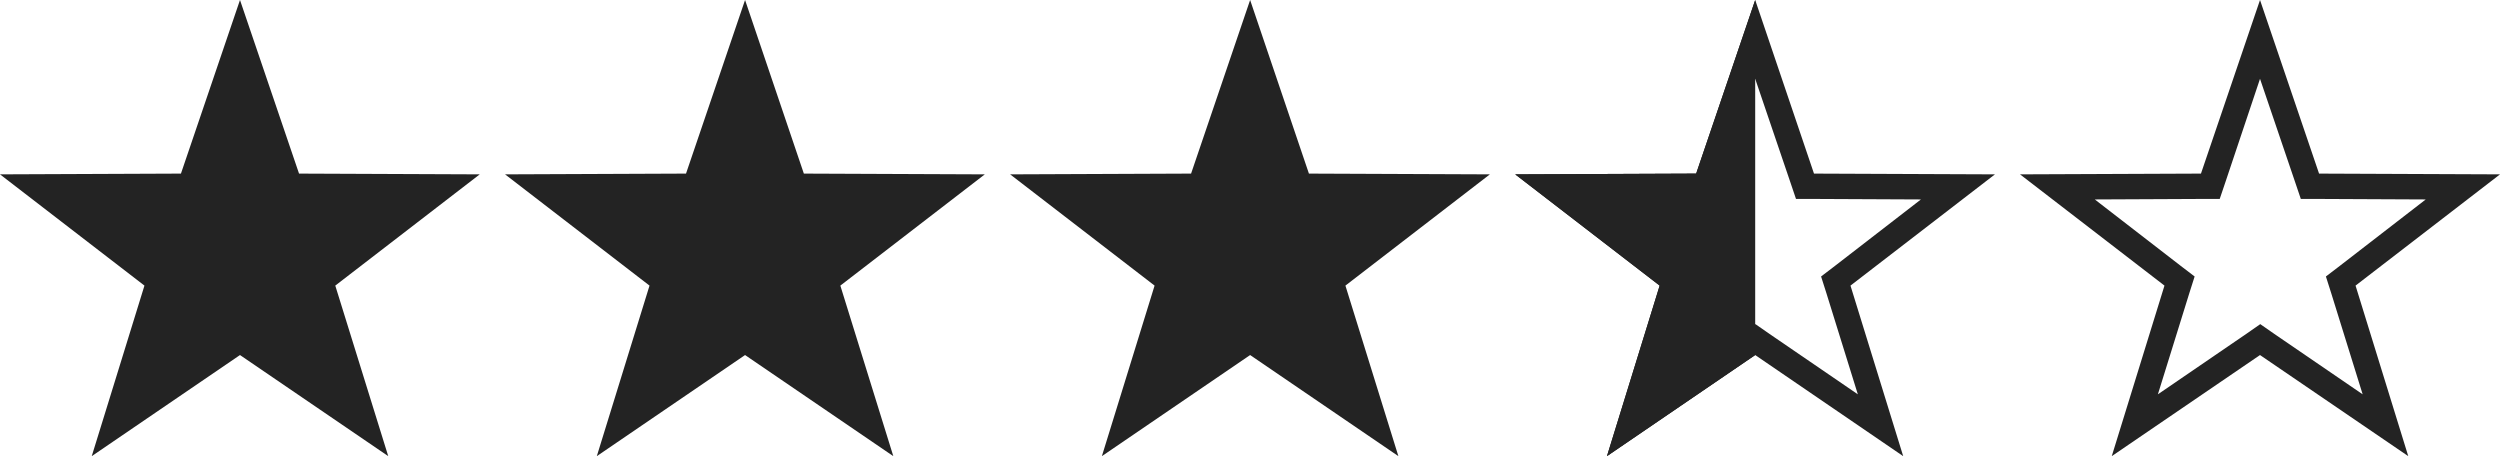 <?xml version="1.0" encoding="utf-8"?>
<!-- Generator: Adobe Illustrator 23.0.4, SVG Export Plug-In . SVG Version: 6.00 Build 0)  -->
<svg version="1.1" xmlns="http://www.w3.org/2000/svg" xmlns:xlink="http://www.w3.org/1999/xlink" x="0px" y="0px"
	 viewBox="0 0 98.65 18" style="enable-background:new 0 0 98.65 18;" xml:space="preserve">
<style type="text/css">
	.st0{display:none;}
	.st1{display:inline;fill:#232323;}
	.st2{display:inline;}
	.st3{fill:#232323;}
</style>
<g id="Layer_1" class="st0">
	<polygon class="st1" points="9.47,0 11.8,6.85 18.93,6.88 13.23,11.27 15.32,18 9.47,14.01 3.62,18 5.7,11.27 0,6.88 7.14,6.85 	
		"/>
	<polygon class="st1" points="29.4,0 31.72,6.85 38.86,6.88 33.16,11.27 35.25,18 29.4,14.01 23.55,18 25.63,11.27 19.93,6.88 
		27.07,6.85 	"/>
	<polygon class="st1" points="49.33,0 51.65,6.85 58.79,6.88 53.09,11.27 55.18,18 49.33,14.01 43.48,18 45.56,11.27 39.86,6.88 
		47,6.85 	"/>
	<polygon class="st1" points="69.26,0 71.58,6.85 78.72,6.88 73.02,11.27 75.1,18 69.26,14.01 63.41,18 65.49,11.27 59.79,6.88 
		66.93,6.85 	"/>
	<polygon class="st1" points="89.18,0 91.51,6.85 98.65,6.88 92.95,11.27 95.03,18 89.18,14.01 83.33,18 85.42,11.27 79.72,6.88 
		86.86,6.85 	"/>
</g>
<g id="Layer_2" class="st0">
	<polygon class="st1" points="9.47,0 11.8,6.85 18.93,6.88 13.23,11.27 15.32,18 9.47,14.01 3.62,18 5.7,11.27 0,6.88 7.14,6.85 	
		"/>
	<polygon class="st1" points="29.4,0 31.72,6.85 38.86,6.88 33.16,11.27 35.25,18 29.4,14.01 23.55,18 25.63,11.27 19.93,6.88 
		27.07,6.85 	"/>
	<polygon class="st1" points="49.33,0 51.65,6.85 58.79,6.88 53.09,11.27 55.18,18 49.33,14.01 43.48,18 45.56,11.27 39.86,6.88 
		47,6.85 	"/>
	<polygon class="st1" points="69.26,0 71.58,6.85 78.72,6.88 73.02,11.27 75.1,18 69.26,14.01 63.41,18 65.49,11.27 59.79,6.88 
		66.93,6.85 	"/>
	<g class="st2">
		<path class="st3" d="M89.18,3.11l1.38,4.06l0.23,0.68l0.71,0l4.22,0.02l-3.39,2.62l-0.55,0.42l0.21,0.66l1.24,3.99l-3.48-2.38
			l-0.56-0.39l-0.56,0.39l-3.48,2.38l1.24-3.99l0.21-0.66l-0.55-0.42l-3.39-2.62l4.22-0.02l0.71,0l0.23-0.68L89.18,3.11 M89.18,0
			l-2.33,6.85l-7.14,0.03l5.7,4.39L83.33,18l5.85-3.99L95.03,18l-2.08-6.73l5.7-4.39l-7.14-0.03L89.18,0L89.18,0z"/>
	</g>
	<polygon class="st1" points="89.18,0 89.18,14.01 83.33,18 85.42,11.27 79.72,6.88 86.86,6.85 	"/>
</g>
<g id="Layer_3" class="st0">
	<polygon class="st1" points="9.47,0 11.8,6.85 18.93,6.88 13.23,11.27 15.32,18 9.47,14.01 3.62,18 5.7,11.27 0,6.88 7.14,6.85 	
		"/>
	<polygon class="st1" points="29.4,0 31.72,6.85 38.86,6.88 33.16,11.27 35.25,18 29.4,14.01 23.55,18 25.63,11.27 19.93,6.88 
		27.07,6.85 	"/>
	<polygon class="st1" points="49.33,0 51.65,6.85 58.79,6.88 53.09,11.27 55.18,18 49.33,14.01 43.48,18 45.56,11.27 39.86,6.88 
		47,6.85 	"/>
	<g class="st2">
		<path class="st3" d="M89.18,3.11l1.38,4.06l0.23,0.68l0.71,0l4.22,0.02l-3.39,2.62l-0.55,0.42l0.21,0.66l1.24,3.99l-3.48-2.38
			l-0.56-0.39l-0.56,0.39l-3.48,2.38l1.24-3.99l0.21-0.66l-0.55-0.42l-3.39-2.62l4.22-0.02l0.71,0l0.23-0.68L89.18,3.11 M89.18,0
			l-2.33,6.85l-7.14,0.03l5.7,4.39L83.33,18l5.85-3.99L95.03,18l-2.08-6.73l5.7-4.39l-7.14-0.03L89.18,0L89.18,0z"/>
	</g>
	<g class="st2">
		<polygon class="st3" points="69.26,0 71.58,6.85 78.72,6.88 73.02,11.27 75.1,18 69.26,14.01 63.41,18 65.49,11.27 59.79,6.88 
			66.93,6.85 		"/>
	</g>
</g>
<g id="Layer_4">
	<polygon class="st3" points="9.47,0 11.8,6.85 18.93,6.88 13.23,11.27 15.32,18 9.47,14.01 3.62,18 5.7,11.27 0,6.88 7.14,6.85 	
		"/>
	<polygon class="st3" points="29.4,0 31.72,6.85 38.86,6.88 33.16,11.27 35.25,18 29.4,14.01 23.55,18 25.63,11.27 19.93,6.88 
		27.07,6.85 	"/>
	<polygon class="st3" points="49.33,0 51.65,6.85 58.79,6.88 53.09,11.27 55.18,18 49.33,14.01 43.48,18 45.56,11.27 39.86,6.88 
		47,6.85 	"/>
	<g>
		<path class="st3" d="M89.18,3.11l1.38,4.06l0.23,0.68l0.71,0l4.22,0.02l-3.39,2.62l-0.55,0.42l0.21,0.66l1.24,3.99l-3.48-2.38
			l-0.56-0.39l-0.56,0.39l-3.48,2.38l1.24-3.99l0.21-0.66l-0.55-0.42l-3.39-2.62l4.22-0.02l0.71,0l0.23-0.68L89.18,3.11 M89.18,0
			l-2.33,6.85l-7.14,0.03l5.7,4.39L83.33,18l5.85-3.99L95.03,18l-2.08-6.73l5.7-4.39l-7.14-0.03L89.18,0L89.18,0z"/>
	</g>
	<g>
		<g>
			<path class="st3" d="M69.26,3.11l1.38,4.06l0.23,0.68l0.71,0l4.22,0.02l-3.39,2.62l-0.55,0.42l0.21,0.66l1.24,3.99l-3.48-2.38
				l-0.56-0.39l-0.56,0.39l-3.48,2.38l1.24-3.99l0.21-0.66l-0.55-0.42l-3.39-2.62l4.22-0.02l0.71,0l0.23-0.68L69.26,3.11 M69.26,0
				l-2.33,6.85l-7.14,0.03l5.7,4.39L63.41,18l5.85-3.99L75.1,18l-2.08-6.73l5.7-4.39l-7.14-0.03L69.26,0L69.26,0z"/>
		</g>
	</g>
	<g>
		<polygon class="st3" points="69.26,0 69.26,14.01 63.41,18 65.49,11.27 59.79,6.88 66.93,6.85 		"/>
	</g>
</g>
<g id="Layer_5" class="st0">
	<polygon class="st1" points="9.47,0 11.8,6.85 18.93,6.88 13.23,11.27 15.32,18 9.47,14.01 3.62,18 5.7,11.27 0,6.88 7.14,6.85 	
		"/>
	<polygon class="st1" points="29.4,0 31.72,6.85 38.86,6.88 33.16,11.27 35.25,18 29.4,14.01 23.55,18 25.63,11.27 19.93,6.88 
		27.07,6.85 	"/>
	<polygon class="st1" points="49.33,0 51.65,6.85 58.79,6.88 53.09,11.27 55.18,18 49.33,14.01 43.48,18 45.56,11.27 39.86,6.88 
		47,6.85 	"/>
	<g class="st2">
		<path class="st3" d="M89.18,3.11l1.38,4.06l0.23,0.68l0.71,0l4.22,0.02l-3.39,2.62l-0.55,0.42l0.21,0.66l1.24,3.99l-3.48-2.38
			l-0.56-0.39l-0.56,0.39l-3.48,2.38l1.24-3.99l0.21-0.66l-0.55-0.42l-3.39-2.62l4.22-0.02l0.71,0l0.23-0.68L89.18,3.11 M89.18,0
			l-2.33,6.85l-7.14,0.03l5.7,4.39L83.33,18l5.85-3.99L95.03,18l-2.08-6.73l5.7-4.39l-7.14-0.03L89.18,0L89.18,0z"/>
	</g>
	<g class="st2">
		<g>
			<path class="st3" d="M69.26,3.11l1.38,4.06l0.23,0.68l0.71,0l4.22,0.02l-3.39,2.62l-0.55,0.42l0.21,0.66l1.24,3.99l-3.48-2.38
				l-0.56-0.39l-0.56,0.39l-3.48,2.38l1.24-3.99l0.21-0.66l-0.55-0.42l-3.39-2.62l4.22-0.02l0.71,0l0.23-0.68L69.26,3.11 M69.26,0
				l-2.33,6.85l-7.14,0.03l5.7,4.39L63.41,18l5.85-3.99L75.1,18l-2.08-6.73l5.7-4.39l-7.14-0.03L69.26,0L69.26,0z"/>
		</g>
	</g>
</g>
<g id="Layer_6" class="st0">
	<polygon class="st1" points="9.47,0 11.8,6.85 18.93,6.88 13.23,11.27 15.32,18 9.47,14.01 3.62,18 5.7,11.27 0,6.88 7.14,6.85 	
		"/>
	<polygon class="st1" points="29.4,0 31.72,6.85 38.86,6.88 33.16,11.27 35.25,18 29.4,14.01 23.55,18 25.63,11.27 19.93,6.88 
		27.07,6.85 	"/>
	<g class="st2">
		<path class="st3" d="M49.33,3.11l1.38,4.06l0.23,0.68l0.71,0l4.22,0.02l-3.39,2.62l-0.55,0.42l0.21,0.66l1.24,3.99l-3.48-2.38
			l-0.56-0.39l-0.56,0.39l-3.48,2.38l1.24-3.99l0.21-0.66l-0.55-0.42l-3.39-2.62L47,7.85l0.71,0l0.23-0.68L49.33,3.11 M49.33,0
			L47,6.85l-7.14,0.03l5.7,4.39L43.48,18l5.85-3.99L55.18,18l-2.08-6.73l5.7-4.39l-7.14-0.03L49.33,0L49.33,0z"/>
	</g>
	<g class="st2">
		<path class="st3" d="M89.18,3.11l1.38,4.06l0.23,0.68l0.71,0l4.22,0.02l-3.39,2.62l-0.55,0.42l0.21,0.66l1.24,3.99l-3.48-2.38
			l-0.56-0.39l-0.56,0.39l-3.48,2.38l1.24-3.99l0.21-0.66l-0.55-0.42l-3.39-2.62l4.22-0.02l0.71,0l0.23-0.68L89.18,3.11 M89.18,0
			l-2.33,6.85l-7.14,0.03l5.7,4.39L83.33,18l5.85-3.99L95.03,18l-2.08-6.73l5.7-4.39l-7.14-0.03L89.18,0L89.18,0z"/>
	</g>
	<g class="st2">
		<g>
			<path class="st3" d="M69.26,3.11l1.38,4.06l0.23,0.68l0.71,0l4.22,0.02l-3.39,2.62l-0.55,0.42l0.21,0.66l1.24,3.99l-3.48-2.38
				l-0.56-0.39l-0.56,0.39l-3.48,2.38l1.24-3.99l0.21-0.66l-0.55-0.42l-3.39-2.62l4.22-0.02l0.71,0l0.23-0.68L69.26,3.11 M69.26,0
				l-2.33,6.85l-7.14,0.03l5.7,4.39L63.41,18l5.85-3.99L75.1,18l-2.08-6.73l5.7-4.39l-7.14-0.03L69.26,0L69.26,0z"/>
		</g>
	</g>
	<polygon class="st1" points="49.33,0 49.33,14.01 43.48,18 45.56,11.27 39.86,6.88 47,6.85 	"/>
</g>
<g id="Layer_7" class="st0">
	<polygon class="st1" points="9.47,0 11.8,6.85 18.93,6.88 13.23,11.27 15.32,18 9.47,14.01 3.62,18 5.7,11.27 0,6.88 7.14,6.85 	
		"/>
	<polygon class="st1" points="29.4,0 31.72,6.85 38.86,6.88 33.16,11.27 35.25,18 29.4,14.01 23.55,18 25.63,11.27 19.93,6.88 
		27.07,6.85 	"/>
	<g class="st2">
		<path class="st3" d="M49.33,3.11l1.38,4.06l0.23,0.68l0.71,0l4.22,0.02l-3.39,2.62l-0.55,0.42l0.21,0.66l1.24,3.99l-3.48-2.38
			l-0.56-0.39l-0.56,0.39l-3.48,2.38l1.24-3.99l0.21-0.66l-0.55-0.42l-3.39-2.62L47,7.85l0.71,0l0.23-0.68L49.33,3.11 M49.33,0
			L47,6.85l-7.14,0.03l5.7,4.39L43.48,18l5.85-3.99L55.18,18l-2.08-6.73l5.7-4.39l-7.14-0.03L49.33,0L49.33,0z"/>
	</g>
	<g class="st2">
		<path class="st3" d="M89.18,3.11l1.38,4.06l0.23,0.68l0.71,0l4.22,0.02l-3.39,2.62l-0.55,0.42l0.21,0.66l1.24,3.99l-3.48-2.38
			l-0.56-0.39l-0.56,0.39l-3.48,2.38l1.24-3.99l0.21-0.66l-0.55-0.42l-3.39-2.62l4.22-0.02l0.71,0l0.23-0.68L89.18,3.11 M89.18,0
			l-2.33,6.85l-7.14,0.03l5.7,4.39L83.33,18l5.85-3.99L95.03,18l-2.08-6.73l5.7-4.39l-7.14-0.03L89.18,0L89.18,0z"/>
	</g>
	<g class="st2">
		<g>
			<path class="st3" d="M69.26,3.11l1.38,4.06l0.23,0.68l0.71,0l4.22,0.02l-3.39,2.62l-0.55,0.42l0.21,0.66l1.24,3.99l-3.48-2.38
				l-0.56-0.39l-0.56,0.39l-3.48,2.38l1.24-3.99l0.21-0.66l-0.55-0.42l-3.39-2.62l4.22-0.02l0.71,0l0.23-0.68L69.26,3.11 M69.26,0
				l-2.33,6.85l-7.14,0.03l5.7,4.39L63.41,18l5.85-3.99L75.1,18l-2.08-6.73l5.7-4.39l-7.14-0.03L69.26,0L69.26,0z"/>
		</g>
	</g>
</g>
</svg>
